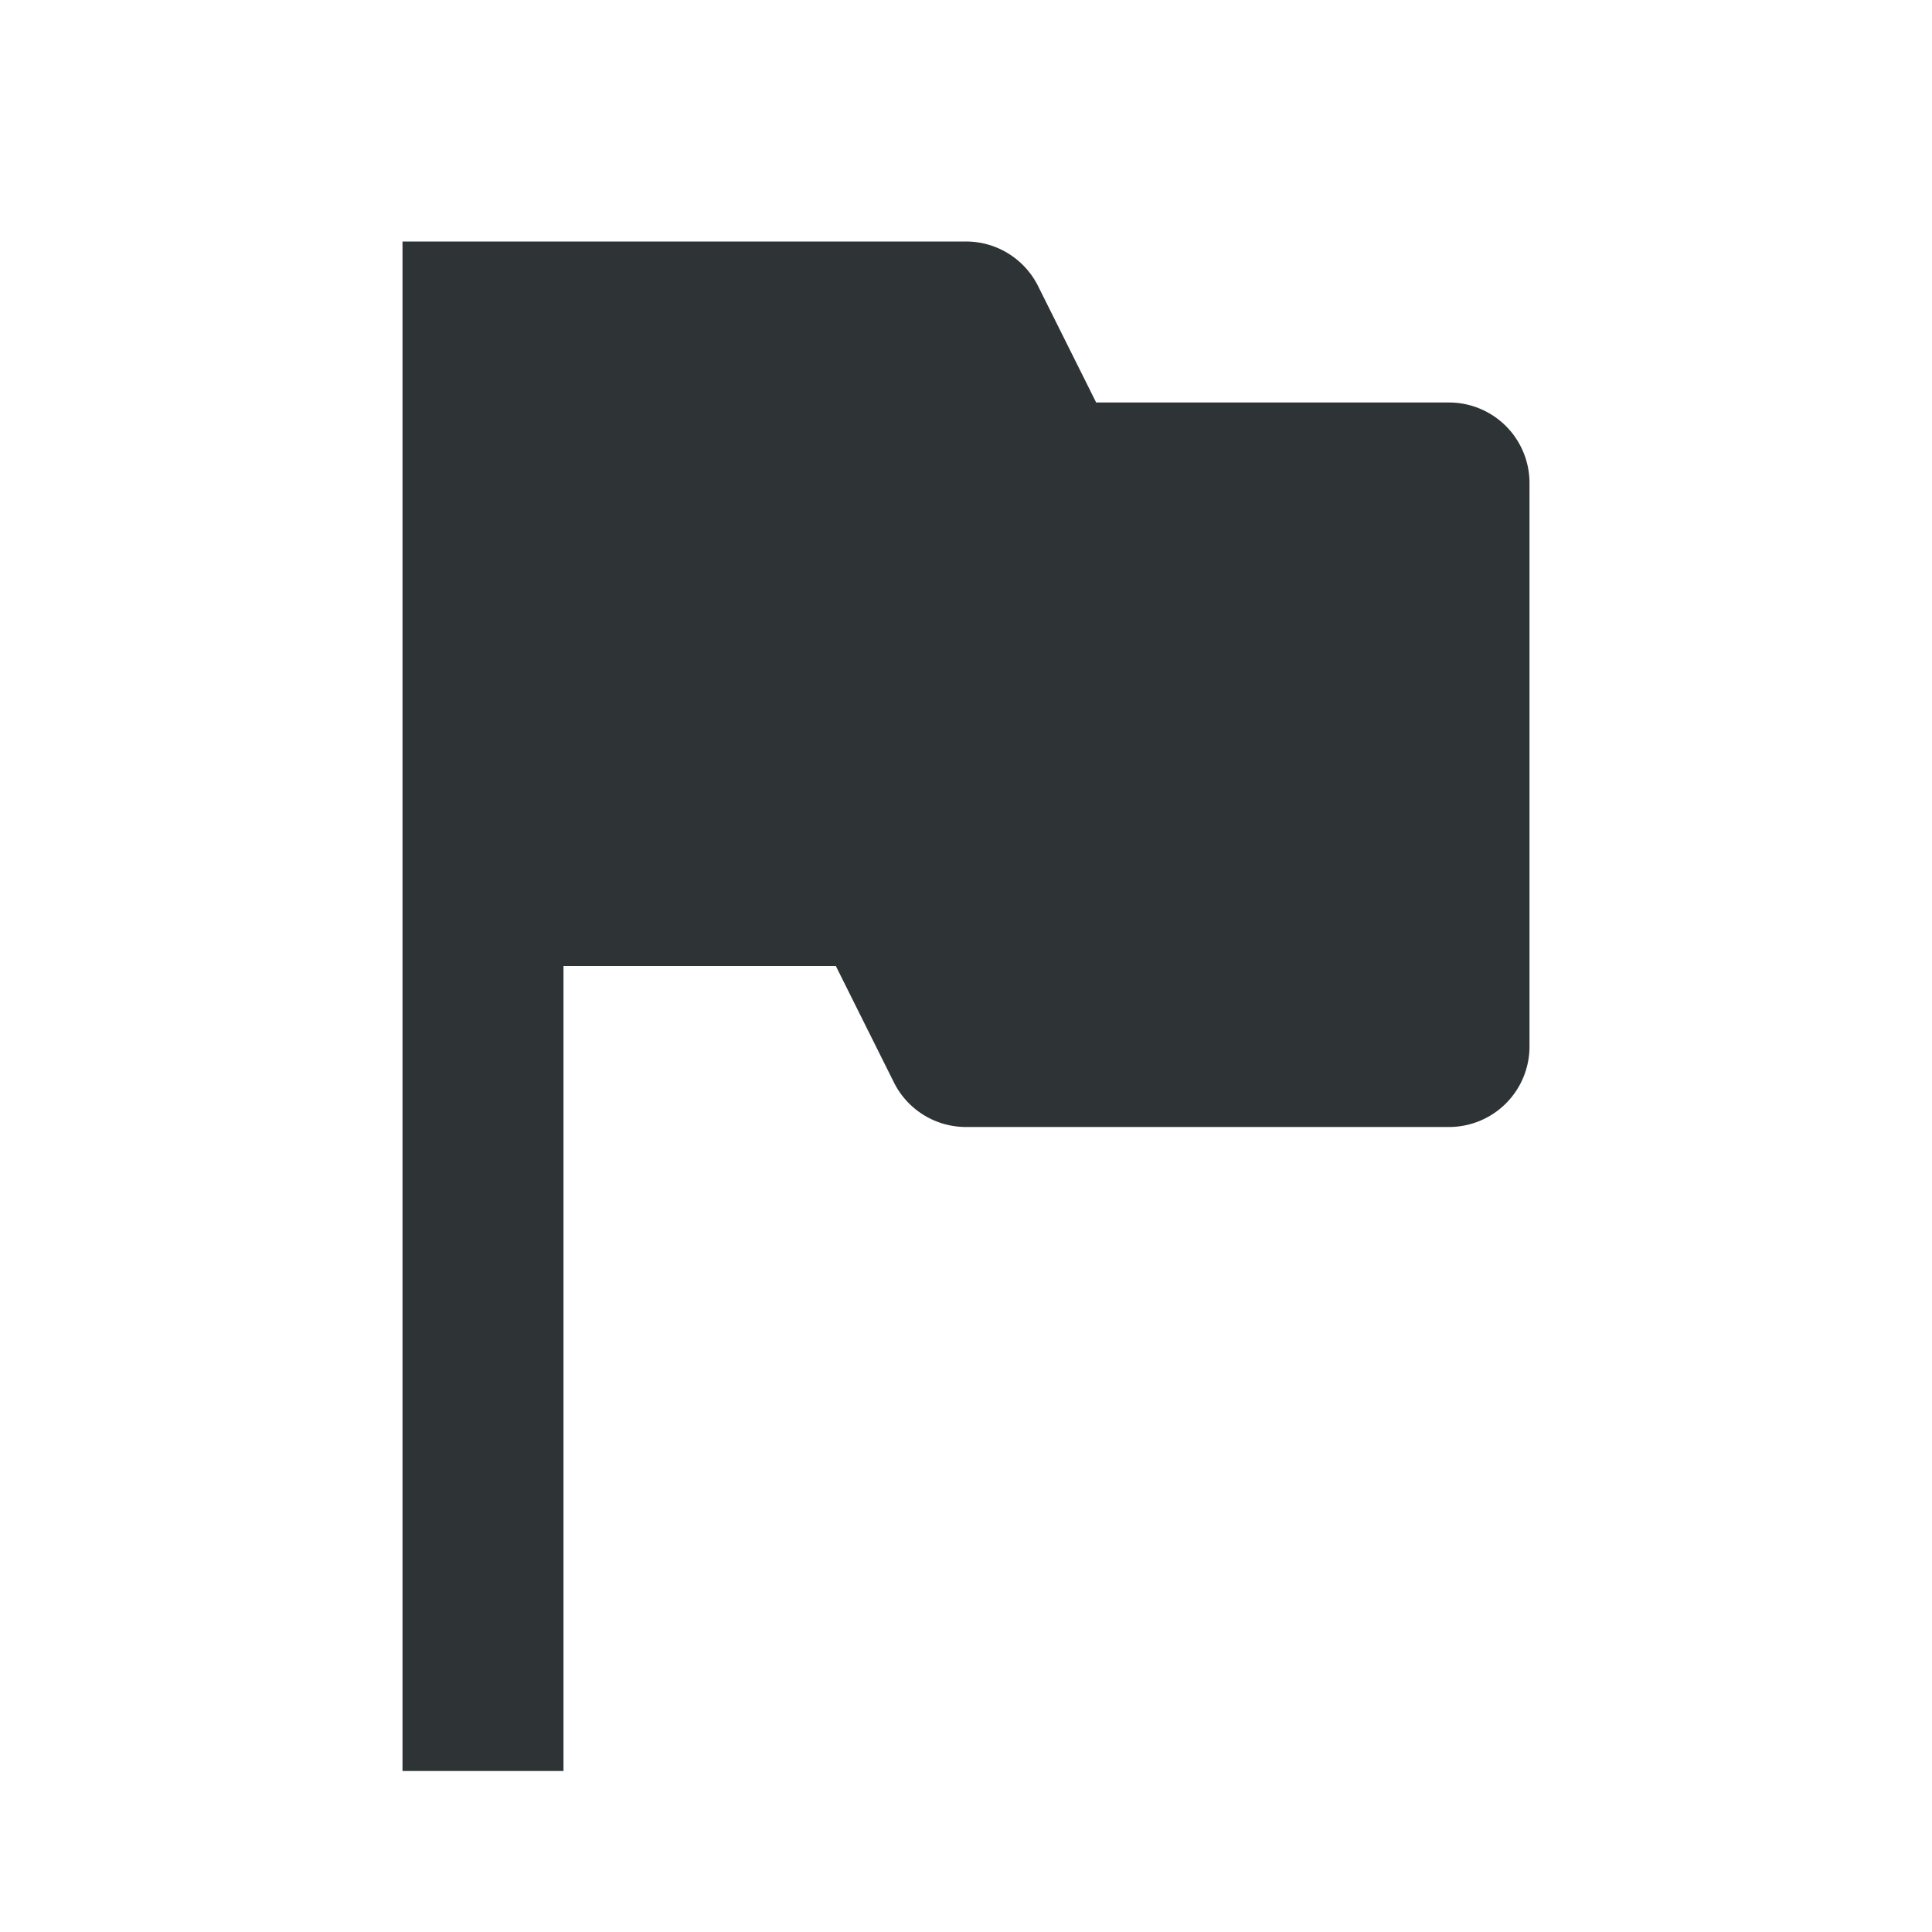 <svg width="24" height="24" xmlns="http://www.w3.org/2000/svg"><path style="line-height:normal;font-variant-ligatures:normal;font-variant-position:normal;font-variant-caps:normal;font-variant-numeric:normal;font-variant-alternates:normal;font-feature-settings:normal;text-indent:0;text-align:start;text-decoration-line:none;text-decoration-style:solid;text-decoration-color:#000;text-transform:none;text-orientation:mixed;white-space:normal;shape-padding:0;isolation:auto;mix-blend-mode:normal;solid-color:#000;solid-opacity:1;fill:#2e3436;fill-rule:evenodd" d="M5 3v19h2V12h3.383l.722 1.447A1 1 0 0 0 12 14h6a1 1 0 0 0 1-1V6a1 1 0 0 0-1-1h-4.383l-.722-1.447A1 1 0 0 0 12 3H6Z"/></svg>